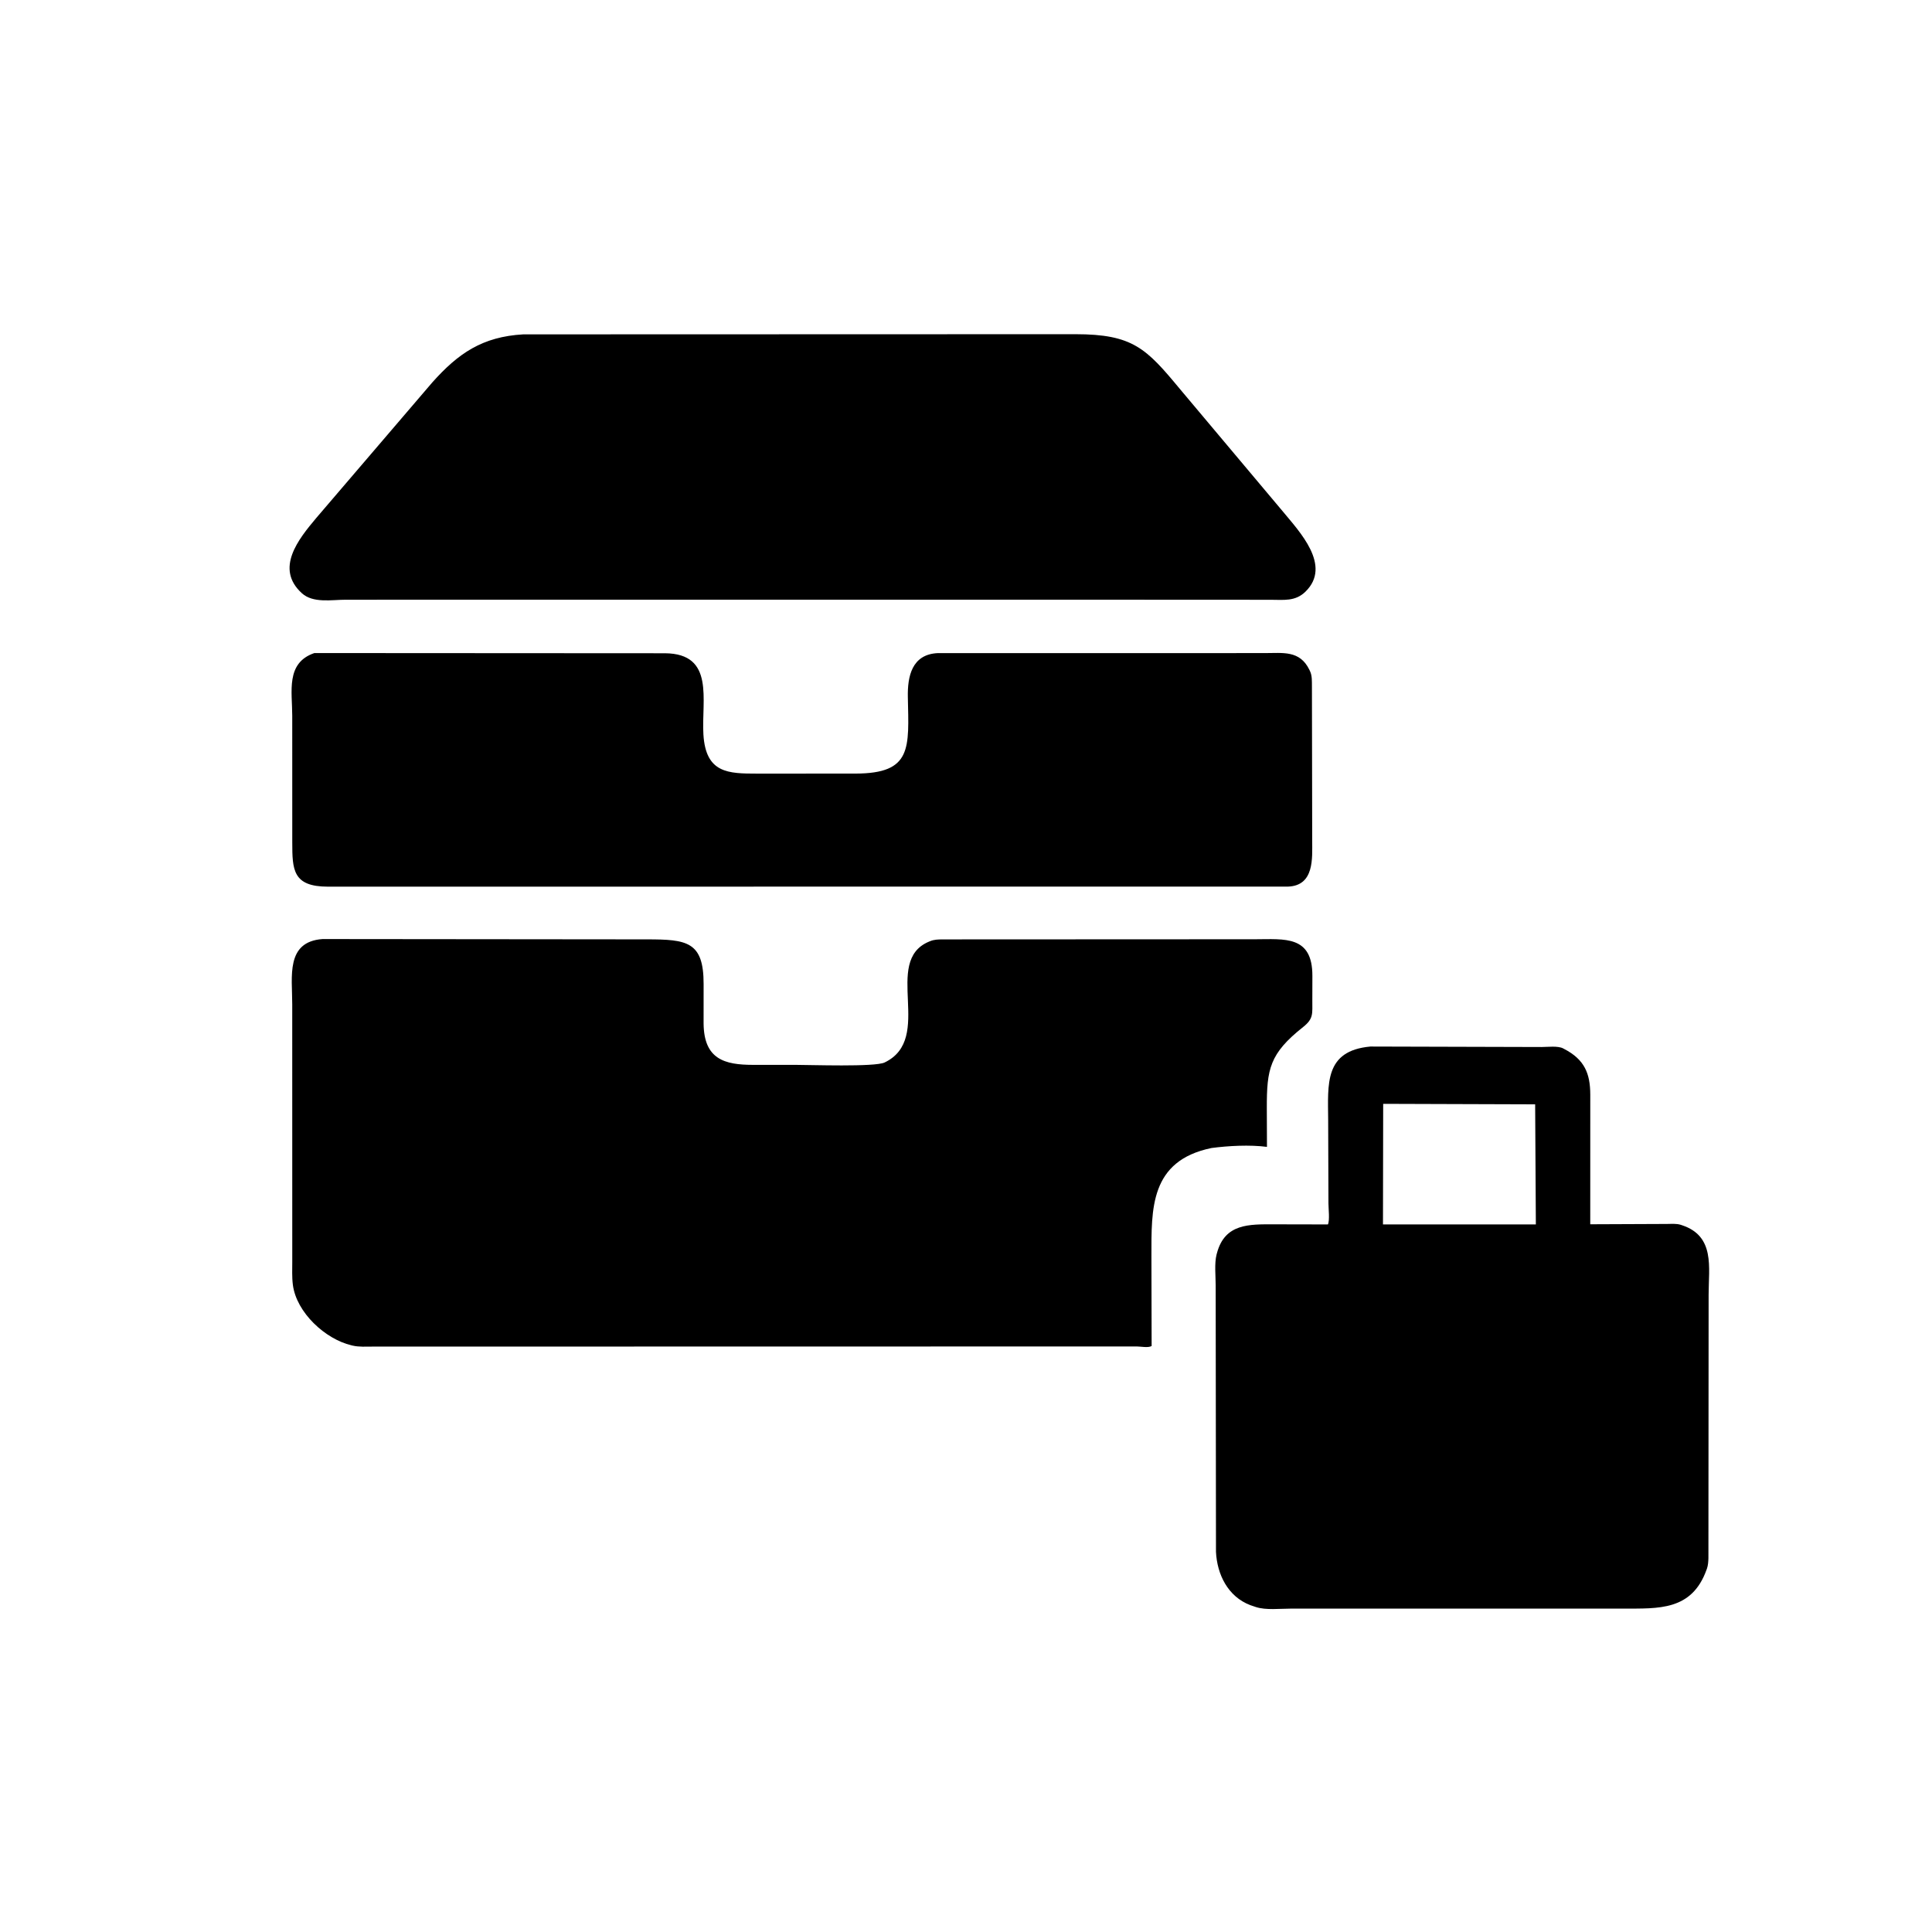<svg version="1.1" xmlns="http://www.w3.org/2000/svg" style="display: block;" viewBox="0 0 2048 2048" width="640" height="640">
<path transform="translate(0,0)" fill="rgb(0,0,0)" d="M 1144.5 635.694 L 366.542 635.729 C 351.629 635.734 331.848 639.68 319.919 628.78 C 291.3 602.629 316.277 571.617 335.341 548.975 L 458.205 405.435 C 485.765 374.518 511.331 356.921 554.684 354.443 L 1140.06 354.262 C 1200.89 354.299 1215.11 369.385 1250.61 412.176 L 1360.02 542.357 C 1377.21 563.291 1412.21 599.548 1383.82 627.21 C 1372.97 637.787 1360.74 635.791 1346.81 635.792 L 1144.5 635.694 z"/>
<path transform="translate(0,0)" fill="rgb(0,0,0)" d="M 1390.89 831.5 L 1390.98 891.377 C 1390.98 909.392 1393.45 938.734 1365.5 939.827 L 347.616 939.9 C 310.278 939.864 309.854 921.928 309.818 892.932 L 309.79 758.803 C 309.806 733.105 302.673 702.7 333.249 692.261 L 705 692.476 C 758.113 692.939 743.438 742.247 745.648 778.614 C 748.15 819.784 772.035 820.035 802.651 820.065 L 906.898 820.028 C 967.142 819.903 963.443 793.106 962.354 738.938 C 961.916 717.148 966.488 693.618 994.068 692.326 L 1340.32 692.305 C 1359.94 692.325 1377.8 689.114 1387.99 709.997 L 1388.65 711.388 C 1390.99 716.269 1390.64 722.145 1390.7 727.46 L 1390.89 831.5 z"/>
<path transform="translate(0,0)" fill="rgb(0,0,0)" d="M 1284.23 1216.94 C 1218.68 1230.51 1220.6 1281.61 1220.56 1331.81 L 1220.78 1426.8 C 1217.3 1429 1209.28 1427.31 1205.13 1427.31 L 394.724 1427.45 C 387.963 1427.46 380.528 1427.96 373.926 1426.42 L 372.5 1426.07 C 344.891 1419.57 314.265 1391.46 310.451 1361.98 C 309.402 1353.86 309.823 1345.43 309.816 1337.26 L 309.781 1064.48 C 309.784 1035.21 302.694 998.275 341.882 995.437 L 685.557 995.77 C 728.188 995.786 745.915 998.023 745.858 1043.07 L 745.836 1085 C 746.22 1122.87 768.085 1128.77 798.147 1128.8 L 843.522 1128.8 C 858.283 1128.78 927.39 1131.24 937.721 1126.28 C 990.762 1100.84 934.948 1019.15 984.552 998.258 L 986 997.672 C 990.205 995.934 994.505 995.839 999 995.803 L 1330.51 995.65 C 1361.98 995.582 1391.27 991.444 1391.18 1034.5 L 1391.12 1060.13 C 1391.04 1074.53 1392.7 1079.68 1381.34 1088.7 C 1345.87 1116.84 1342.79 1133.12 1342.88 1174.59 L 1343.04 1215.74 C 1324.64 1213.37 1302.42 1214.56 1284.23 1216.94 z"/>
<path transform="translate(0,0)" fill="rgb(0,0,0)" d="M 1648.01 1705.19 L 1368.01 1705.21 C 1356.87 1705.21 1341.91 1706.99 1331.36 1703.55 L 1325.41 1701.54 C 1301.63 1692.51 1290.14 1668.95 1288.99 1645 L 1288.67 1362.66 C 1288.67 1352.68 1287.19 1339.45 1289.61 1329.85 L 1289.98 1328.5 C 1298.36 1296.77 1324.36 1297.81 1350.53 1297.83 L 1407.64 1297.95 C 1409.71 1293.7 1408.22 1280.89 1408.21 1275.77 L 1407.91 1187.13 C 1407.7 1149.29 1403.61 1113.86 1452.64 1109.38 L 1634.21 1109.88 C 1640.54 1109.86 1651.45 1108.47 1656.97 1111.33 L 1658 1111.9 C 1679.67 1123.11 1685.72 1137.95 1685.76 1160.46 L 1685.73 1297.78 L 1767.28 1297.44 C 1772.04 1297.4 1777.01 1296.93 1781.62 1298.33 L 1783 1298.8 C 1818.14 1310.39 1811.23 1343.42 1811.21 1372.34 L 1810.99 1651.79 C 1810.87 1655.42 1810.64 1659.29 1809.45 1662.74 L 1808.99 1664 C 1793.4 1707.48 1758.2 1705.12 1720.54 1705.17 L 1648.01 1705.19 z M 1466.23 1170.12 L 1466.01 1297.94 L 1628.07 1297.92 L 1627.32 1170.64 L 1466.23 1170.12 z"/>
</svg>